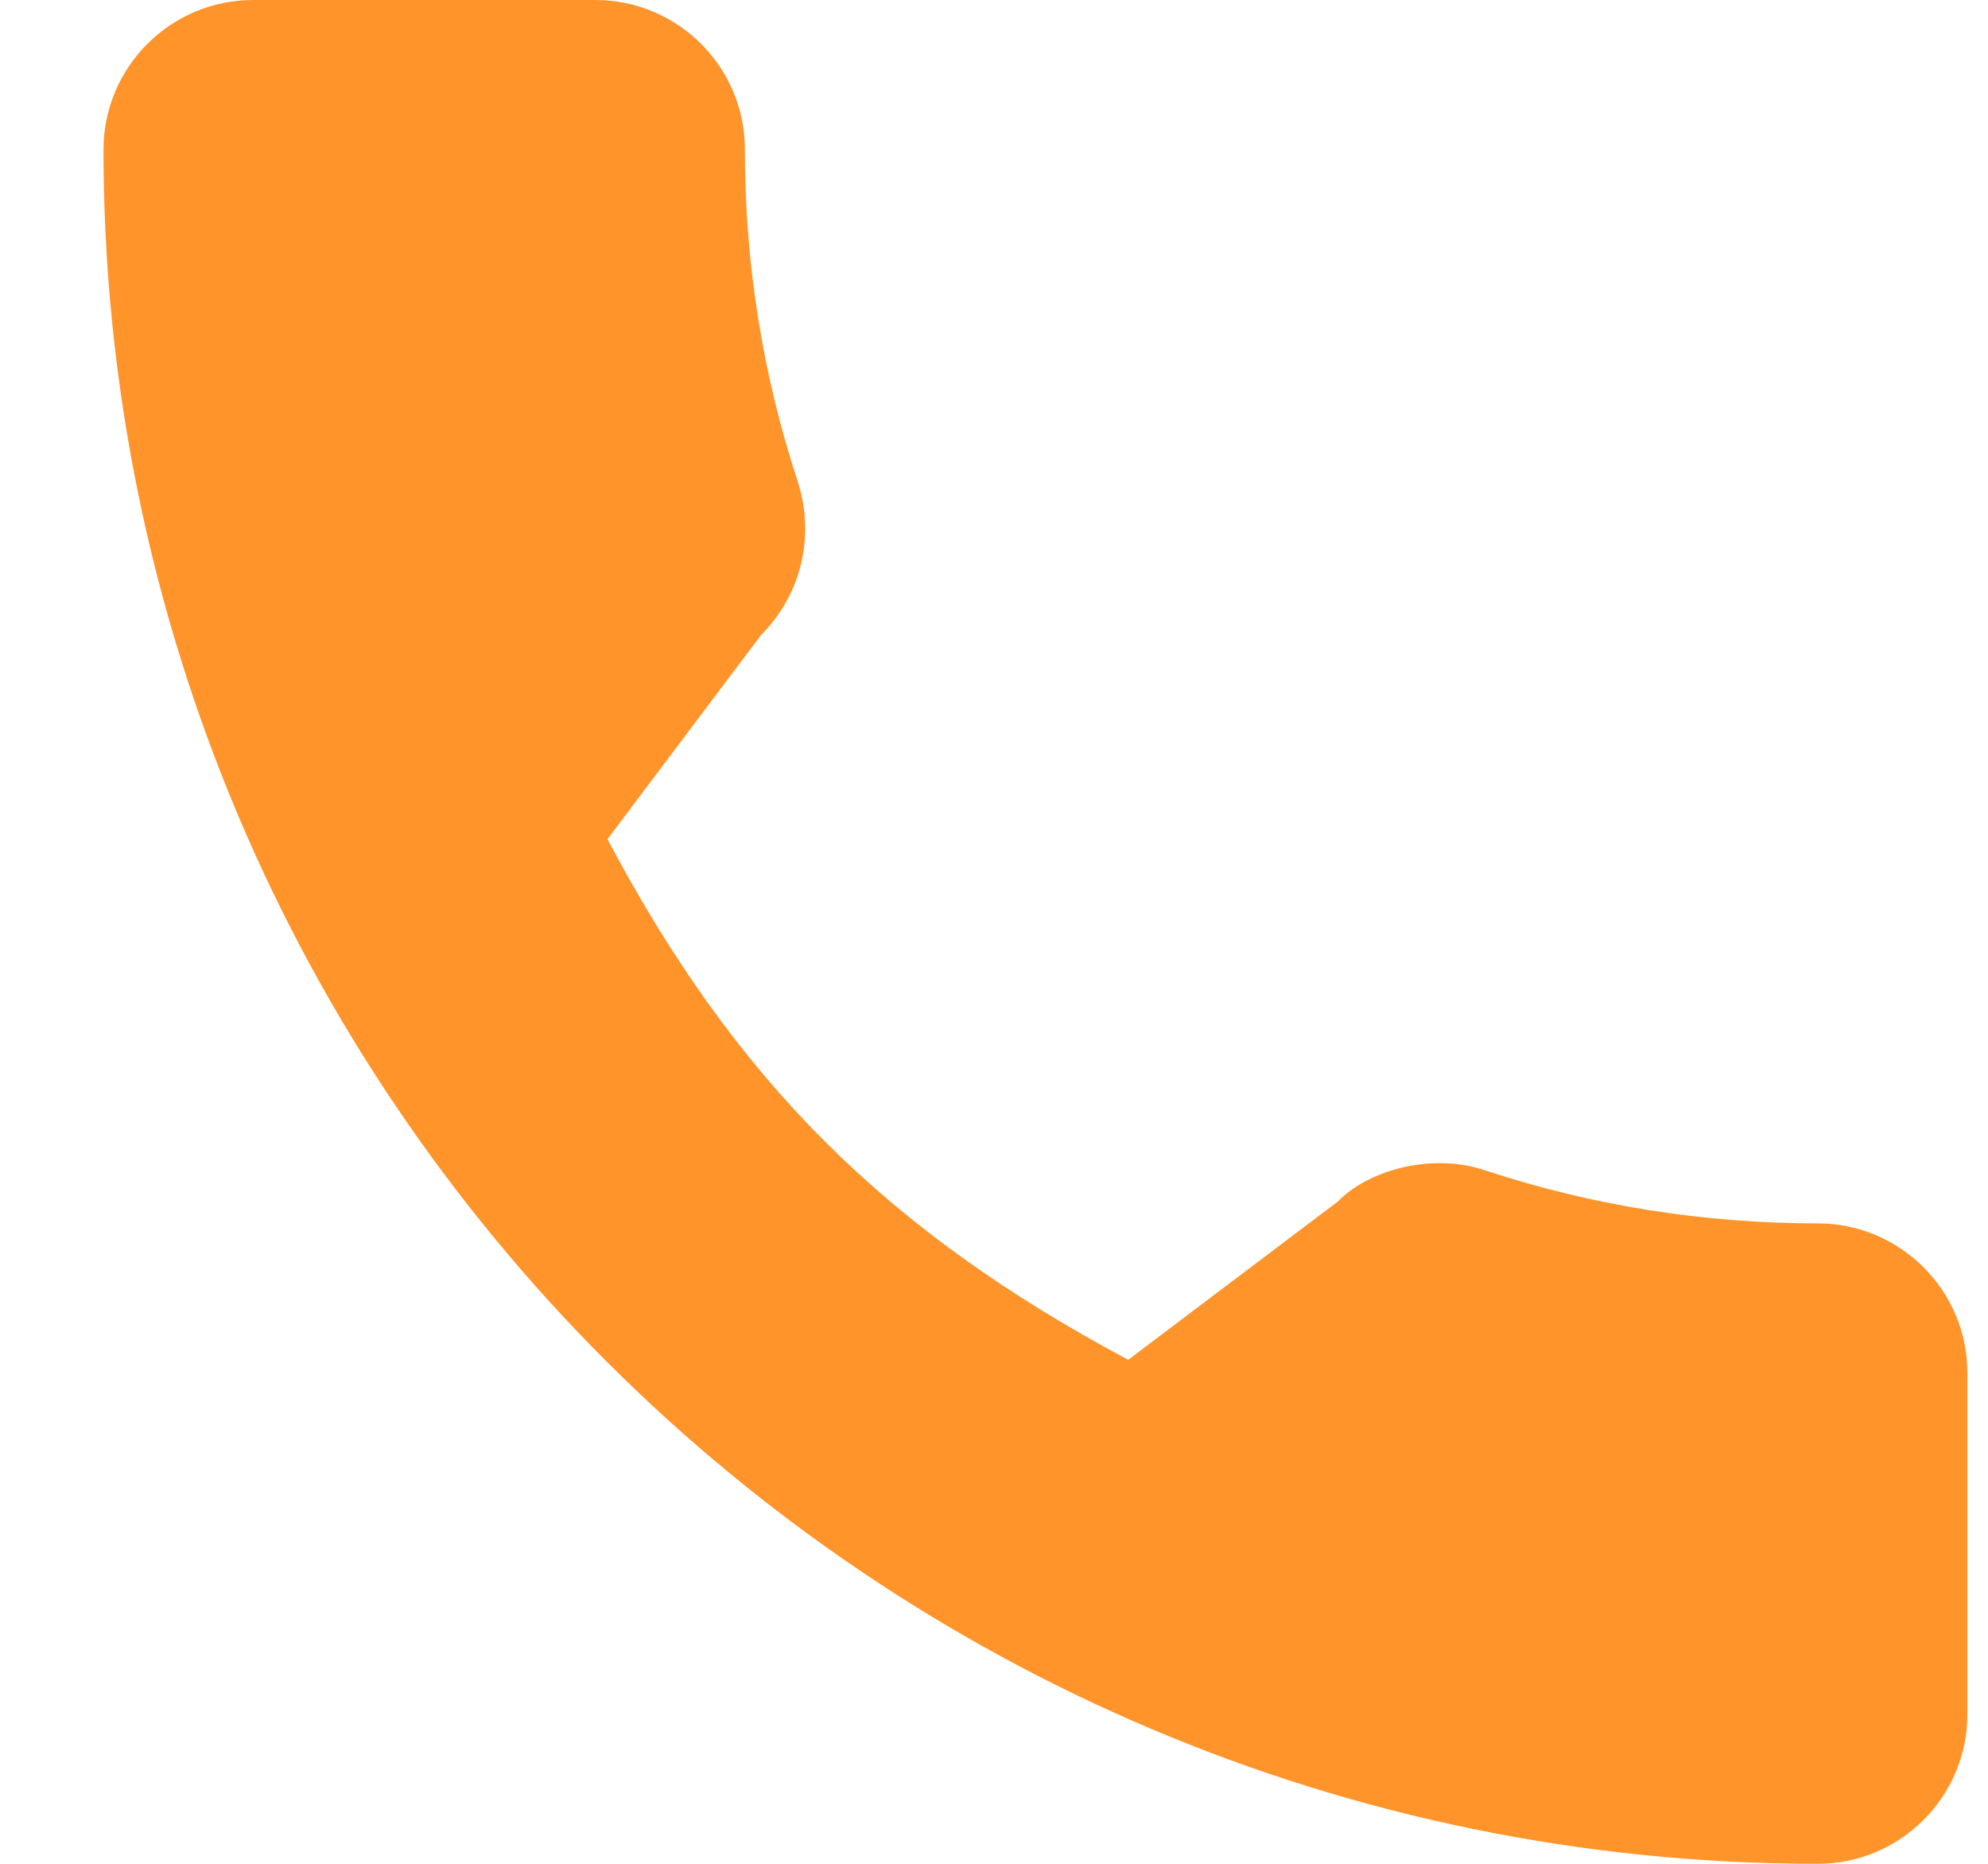 <svg width="16" height="15" viewBox="0 0 16 15" fill="none" xmlns="http://www.w3.org/2000/svg">
<path d="M14.63 9.846C13.712 9.846 12.81 9.702 11.955 9.42C11.537 9.277 11.022 9.408 10.766 9.671L9.08 10.944C7.124 9.899 5.919 8.695 4.889 6.754L6.125 5.111C6.446 4.79 6.561 4.322 6.423 3.883C6.139 3.024 5.995 2.123 5.995 1.204C5.996 0.54 5.455 0 4.792 0H2.037C1.373 0 0.833 0.54 0.833 1.204C0.833 8.811 7.023 15 14.63 15C15.294 15 15.834 14.46 15.834 13.797V11.05C15.834 10.386 15.294 9.846 14.63 9.846Z" fill="#FE942A"/>
</svg>
